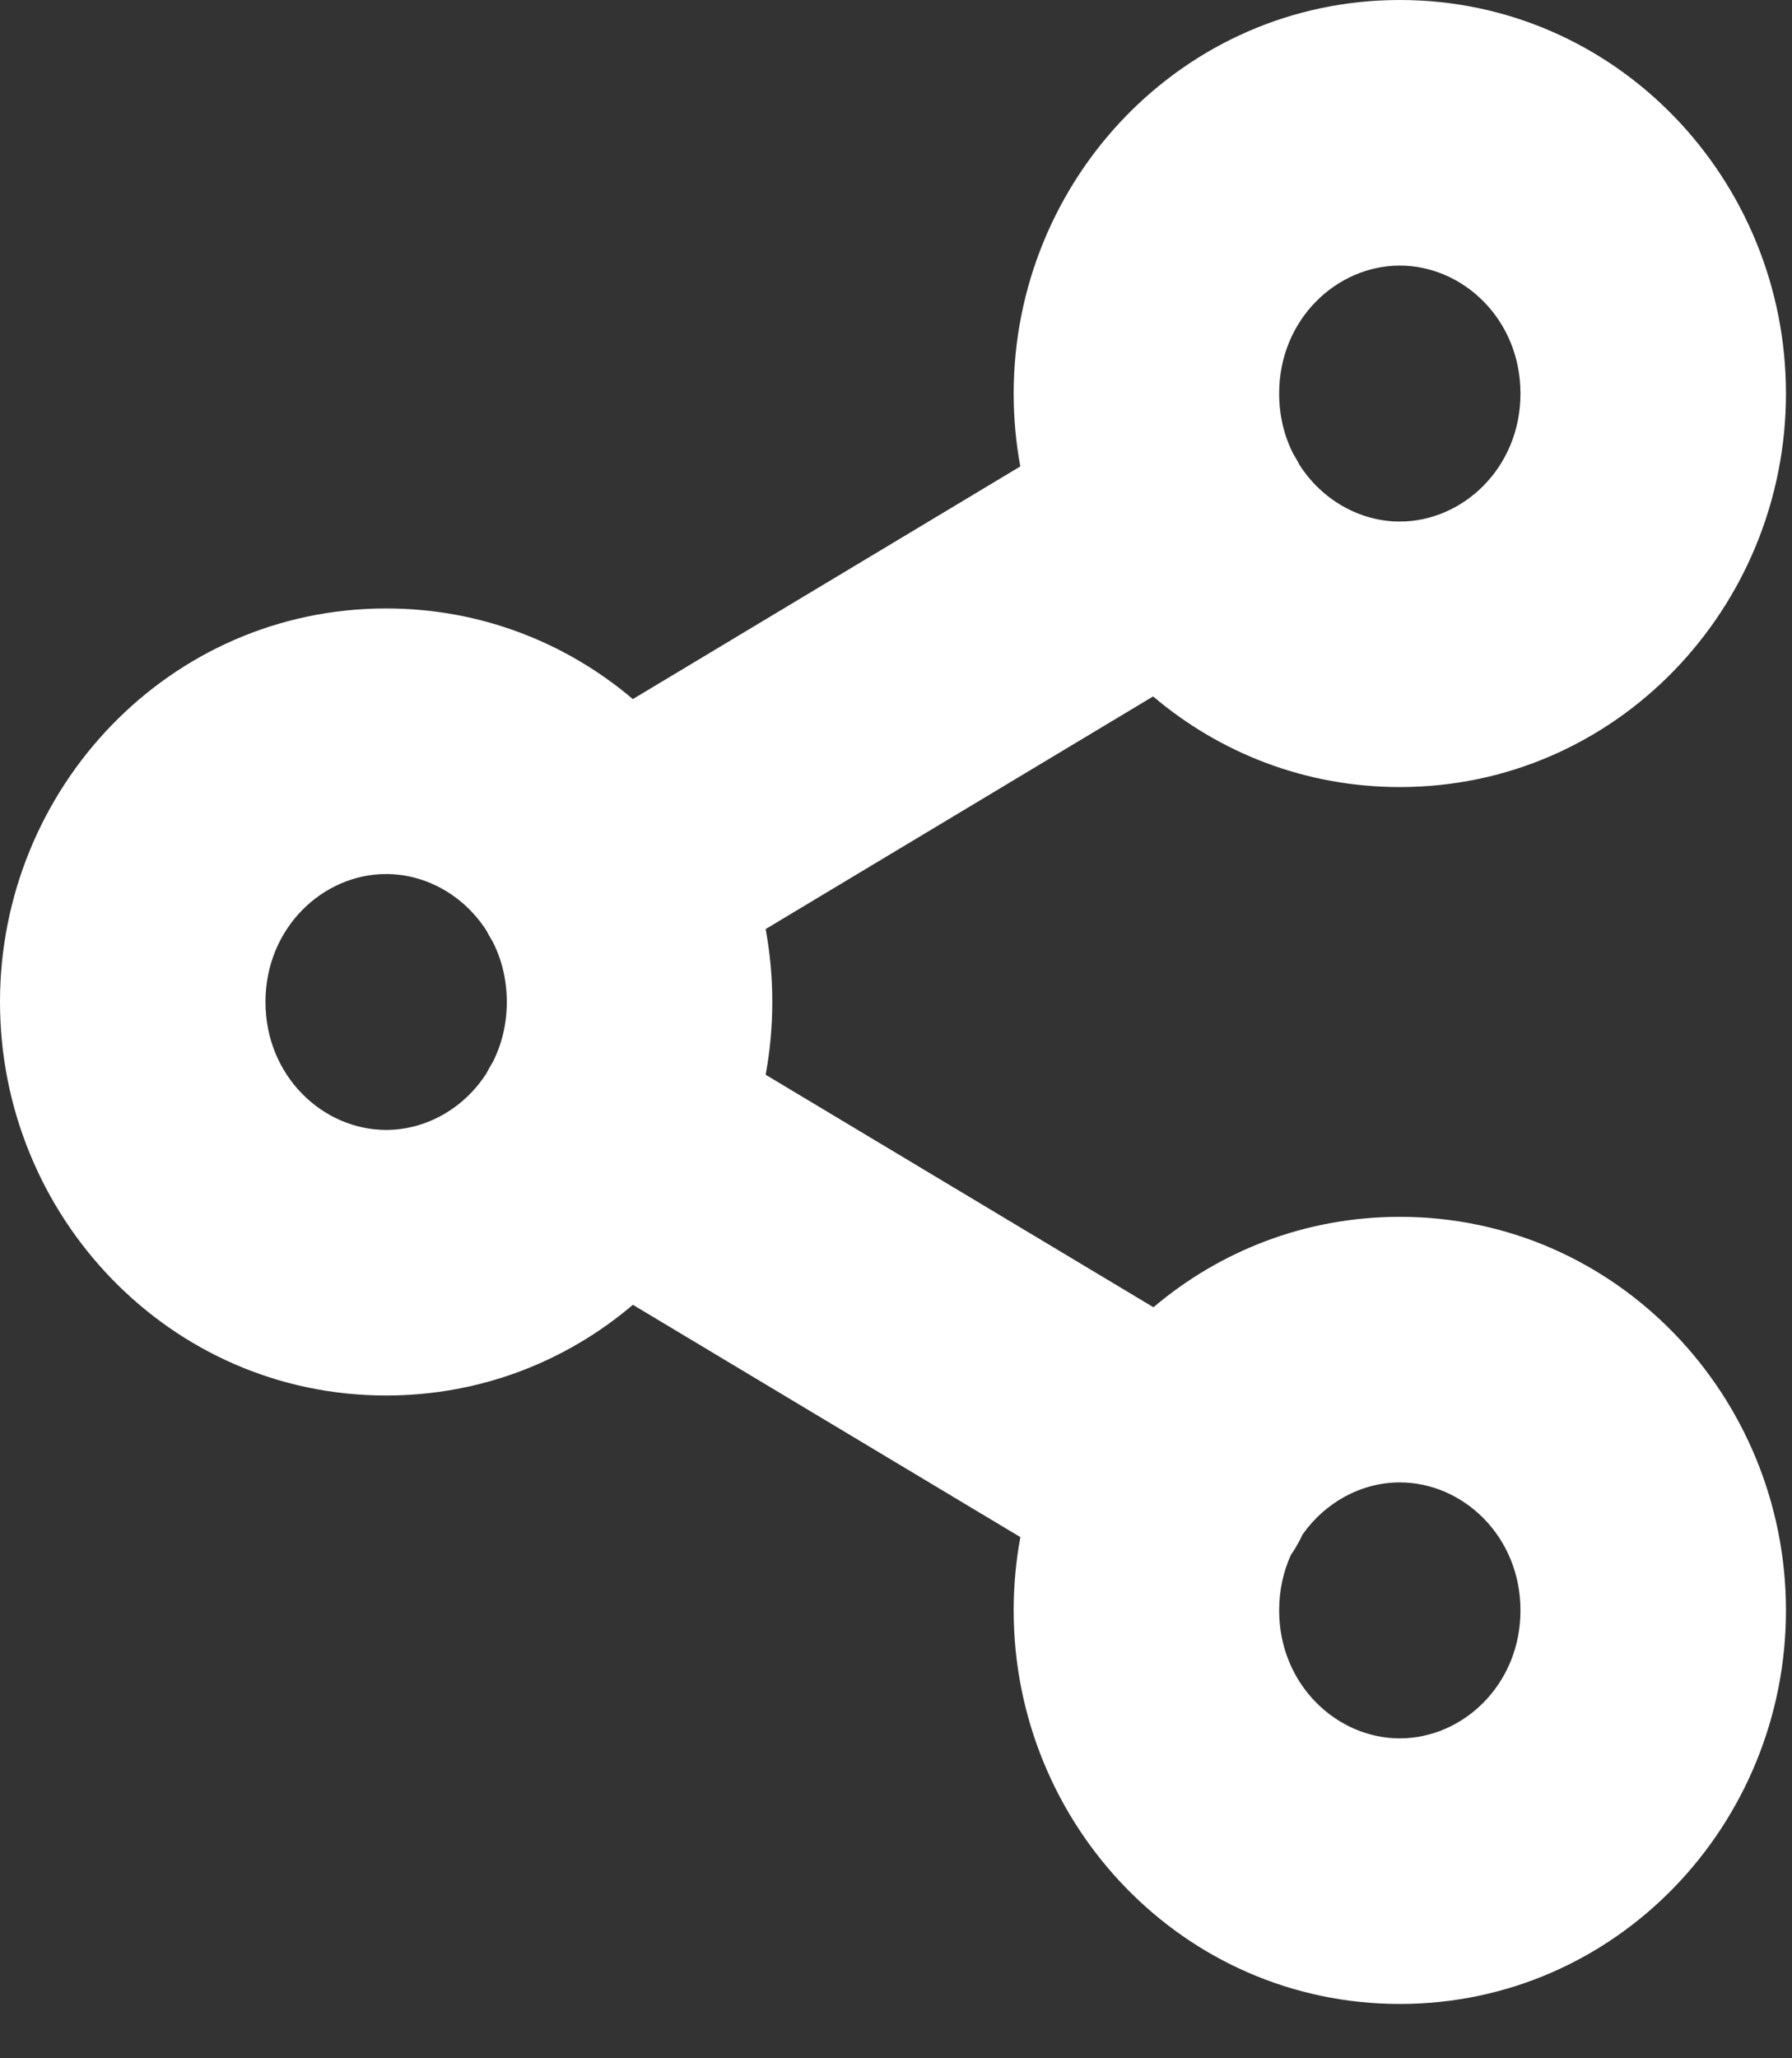<?xml version="1.0" encoding="UTF-8"?> <svg xmlns="http://www.w3.org/2000/svg" width="27" height="31" viewBox="0 0 27 31" fill="none"><rect x="0" y="0" width="27" height="31" fill="#333333" stroke="none"/><path fill-rule="evenodd" clip-rule="evenodd" d="M21.091 4C20.14 4 19.273 4.809 19.273 5.927C19.273 6.262 19.35 6.569 19.485 6.835C19.493 6.848 19.501 6.861 19.509 6.875C19.534 6.916 19.557 6.957 19.578 6.999C19.914 7.526 20.485 7.855 21.091 7.855C22.042 7.855 22.909 7.045 22.909 5.927C22.909 4.809 22.042 4 21.091 4ZM17.374 10.489C18.375 11.338 19.665 11.854 21.091 11.854C24.357 11.854 26.909 9.147 26.909 5.927C26.909 2.707 24.357 0 21.091 0C17.825 0 15.273 2.707 15.273 5.927C15.273 6.301 15.307 6.668 15.373 7.025L9.535 10.529C8.534 9.68 7.244 9.164 5.818 9.164C2.552 9.164 0 11.871 0 15.091C0 18.311 2.552 21.018 5.818 21.018C7.245 21.018 8.535 20.502 9.536 19.652L15.374 23.151C15.307 23.51 15.273 23.879 15.273 24.255C15.273 27.475 17.825 30.182 21.091 30.182C24.357 30.182 26.909 27.475 26.909 24.255C26.909 21.035 24.357 18.327 21.091 18.327C19.667 18.327 18.379 18.842 17.379 19.689L11.536 16.187C11.602 15.831 11.636 15.464 11.636 15.091C11.636 14.717 11.602 14.35 11.536 13.993L17.374 10.489ZM7.331 14.019C7.352 14.061 7.375 14.102 7.4 14.143C7.408 14.157 7.416 14.17 7.424 14.184C7.559 14.449 7.636 14.756 7.636 15.091C7.636 15.425 7.559 15.732 7.424 15.998C7.416 16.012 7.407 16.026 7.399 16.039C7.375 16.08 7.352 16.121 7.331 16.163C6.995 16.69 6.424 17.018 5.818 17.018C4.867 17.018 4 16.209 4 15.091C4 13.973 4.867 13.164 5.818 13.164C6.424 13.164 6.995 13.492 7.331 14.019ZM19.451 23.417C19.476 23.381 19.5 23.344 19.523 23.306C19.561 23.243 19.595 23.178 19.625 23.113C19.965 22.627 20.512 22.327 21.091 22.327C22.042 22.327 22.909 23.137 22.909 24.255C22.909 25.372 22.042 26.182 21.091 26.182C20.14 26.182 19.273 25.372 19.273 24.255C19.273 23.949 19.337 23.666 19.451 23.417Z" fill="white"></path></svg> 